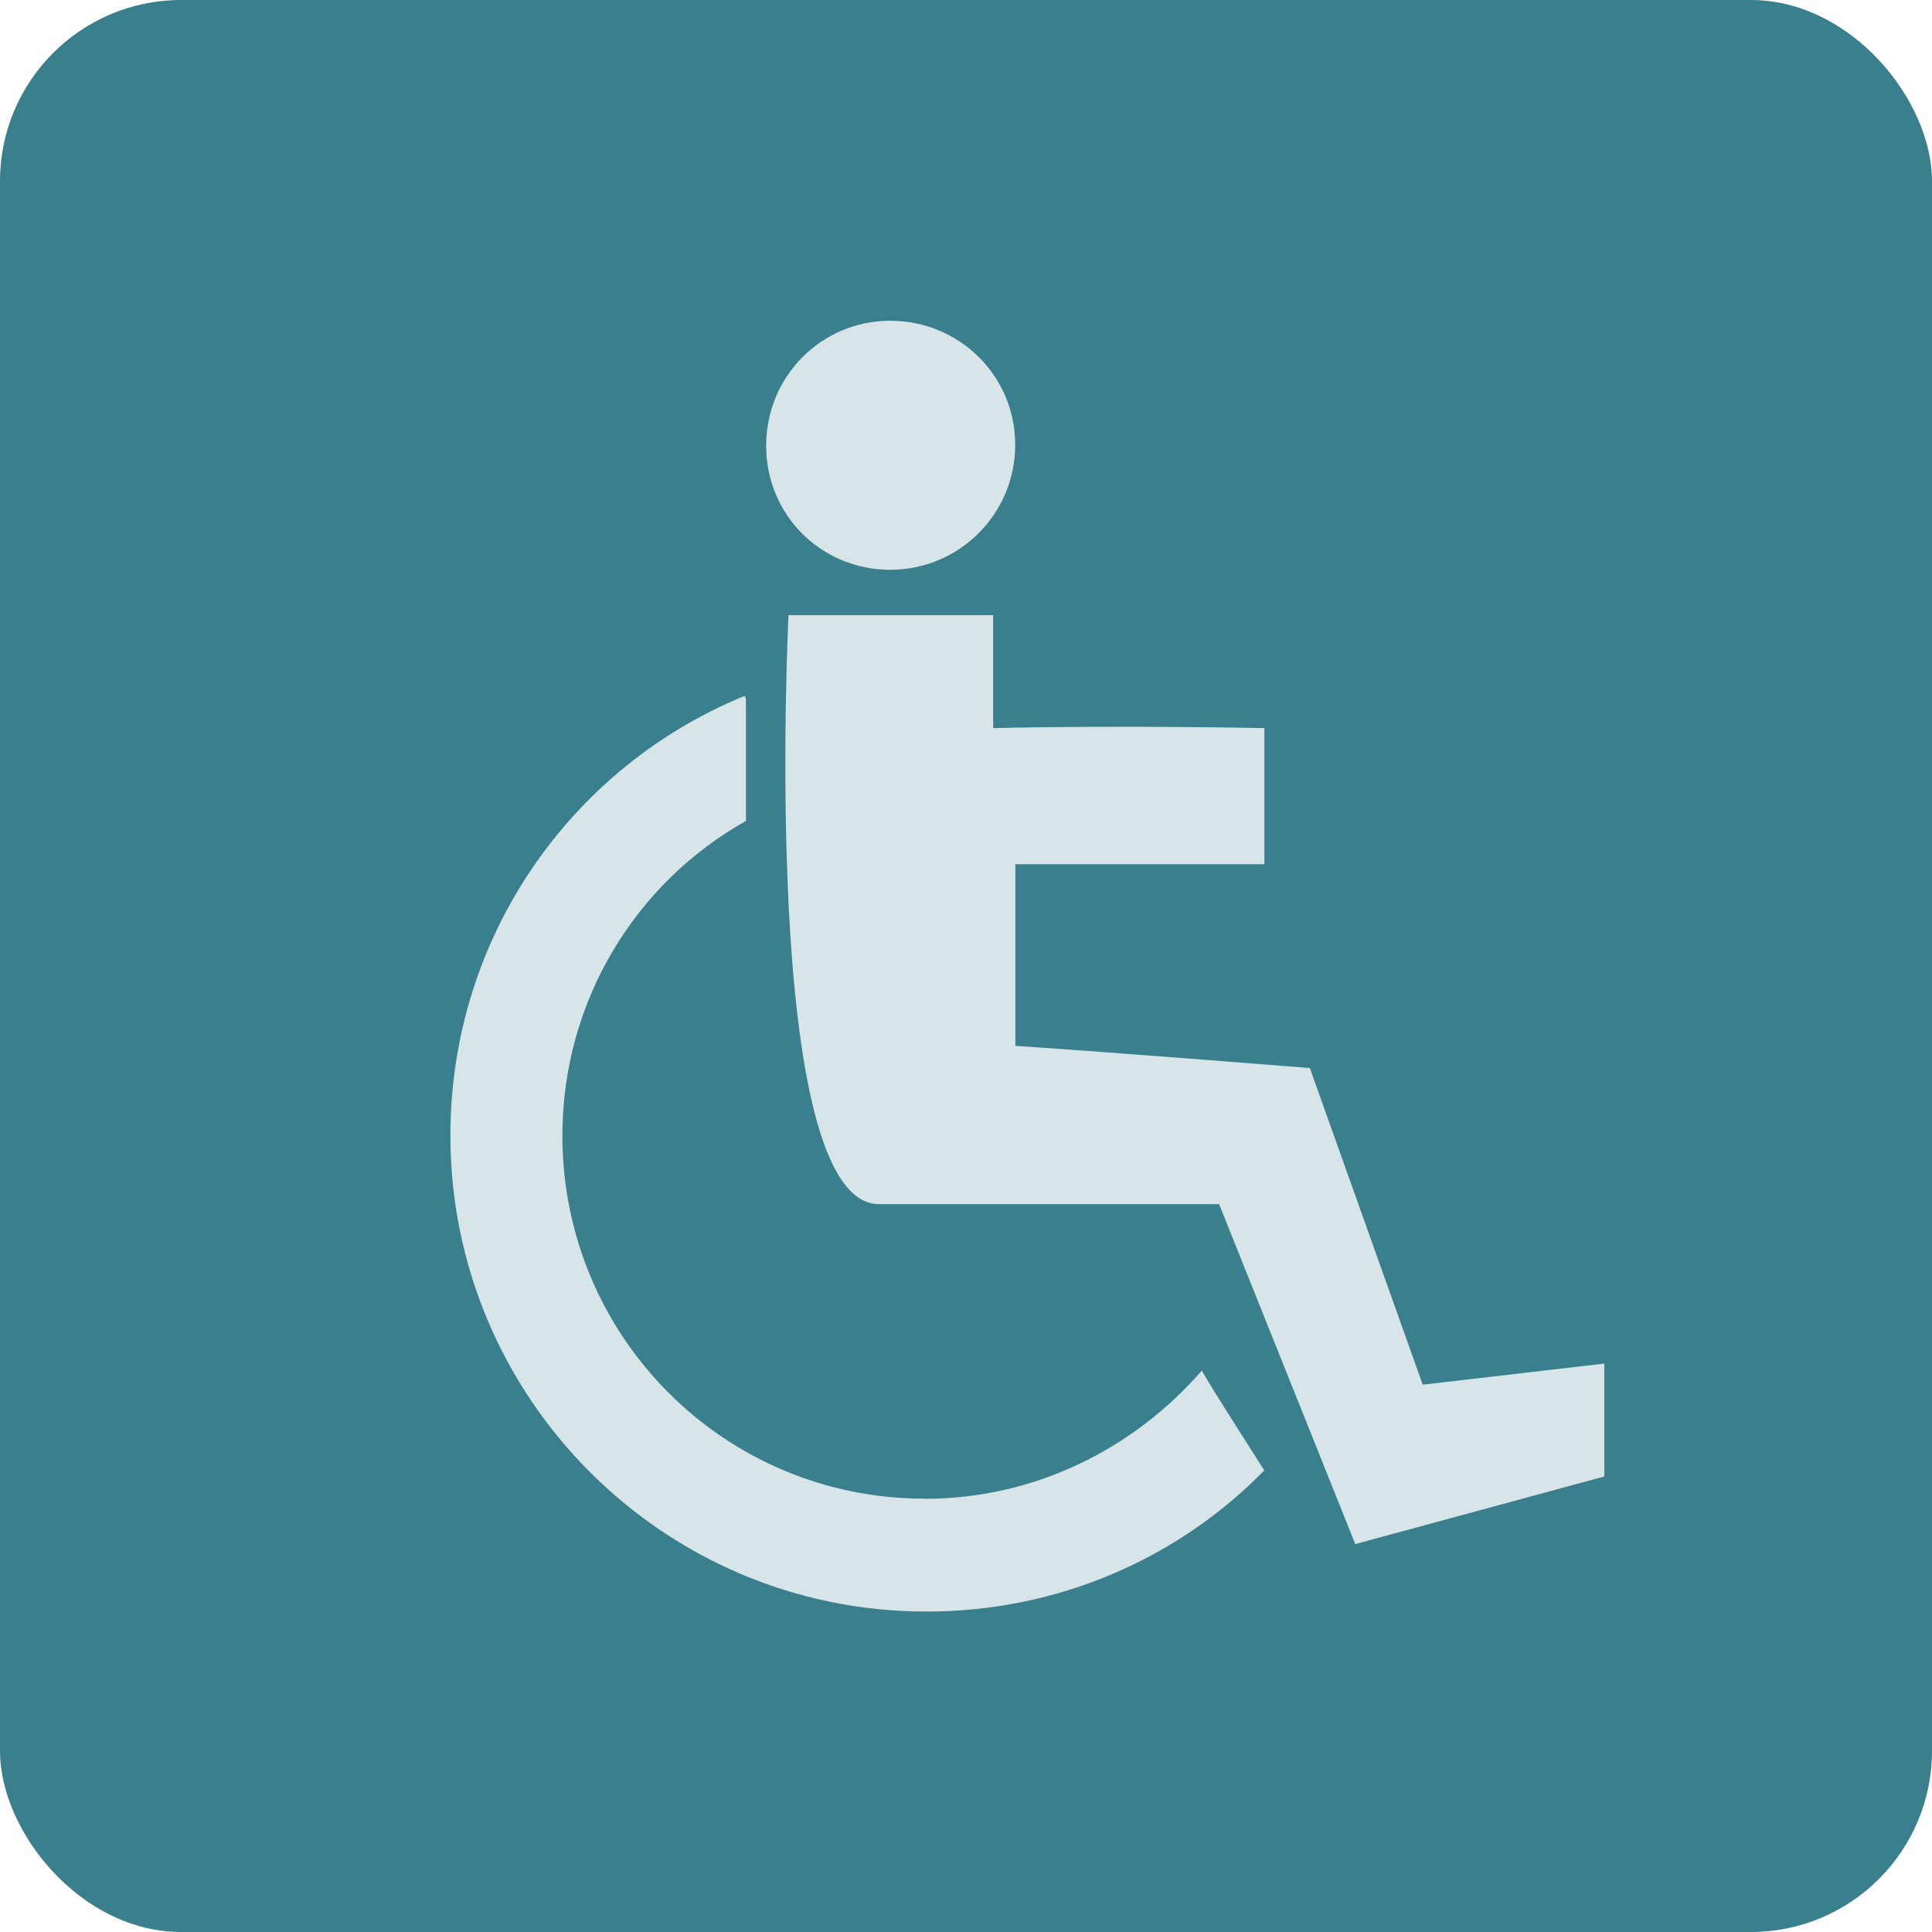 <svg xmlns="http://www.w3.org/2000/svg" id="Calque_2" data-name="Calque 2" viewBox="0 0 128 128"><defs><style>      .cls-1 {        fill: #3a7f8d;      }      .cls-1, .cls-2 {        stroke-width: 0px;      }      .cls-2 {        fill: #d8e5e8;      }    </style></defs><g id="public_sign"><rect class="cls-1" width="128" height="128" rx="12" ry="12"></rect><g id="row3"><g id="wc"><path class="cls-2" d="M58.98,37.75c4.54,0,8.28-3.67,8.28-8.28s-3.74-8.22-8.28-8.22-8.22,3.67-8.22,8.28,3.67,8.22,8.22,8.22ZM94.26,91.74l-7.48-20.98s-12.49-1-19.51-1.47v-12.03h16.5v-9.02s-9.69-.2-17.97,0v-7.48h-13.56s-1.94,39.02,6.01,39.02h22.52l9.02,22.52,16.5-4.48v-7.48l-12.03,1.4ZM61.25,99.29c-13.3,0-23.99-10.76-23.99-24.05,0-8.95,4.88-16.77,12.16-20.85v-8.02c0-.13-.07-.2-.07-.27-11.49,4.68-19.51,15.97-19.51,29.13,0,17.37,14.1,31.54,31.54,31.54,8.75,0,16.7-3.54,22.38-9.35-1.34-2.14-3.01-4.68-4.14-6.61-4.54,5.21-11.09,8.49-18.37,8.49Z"></path></g></g></g></svg>